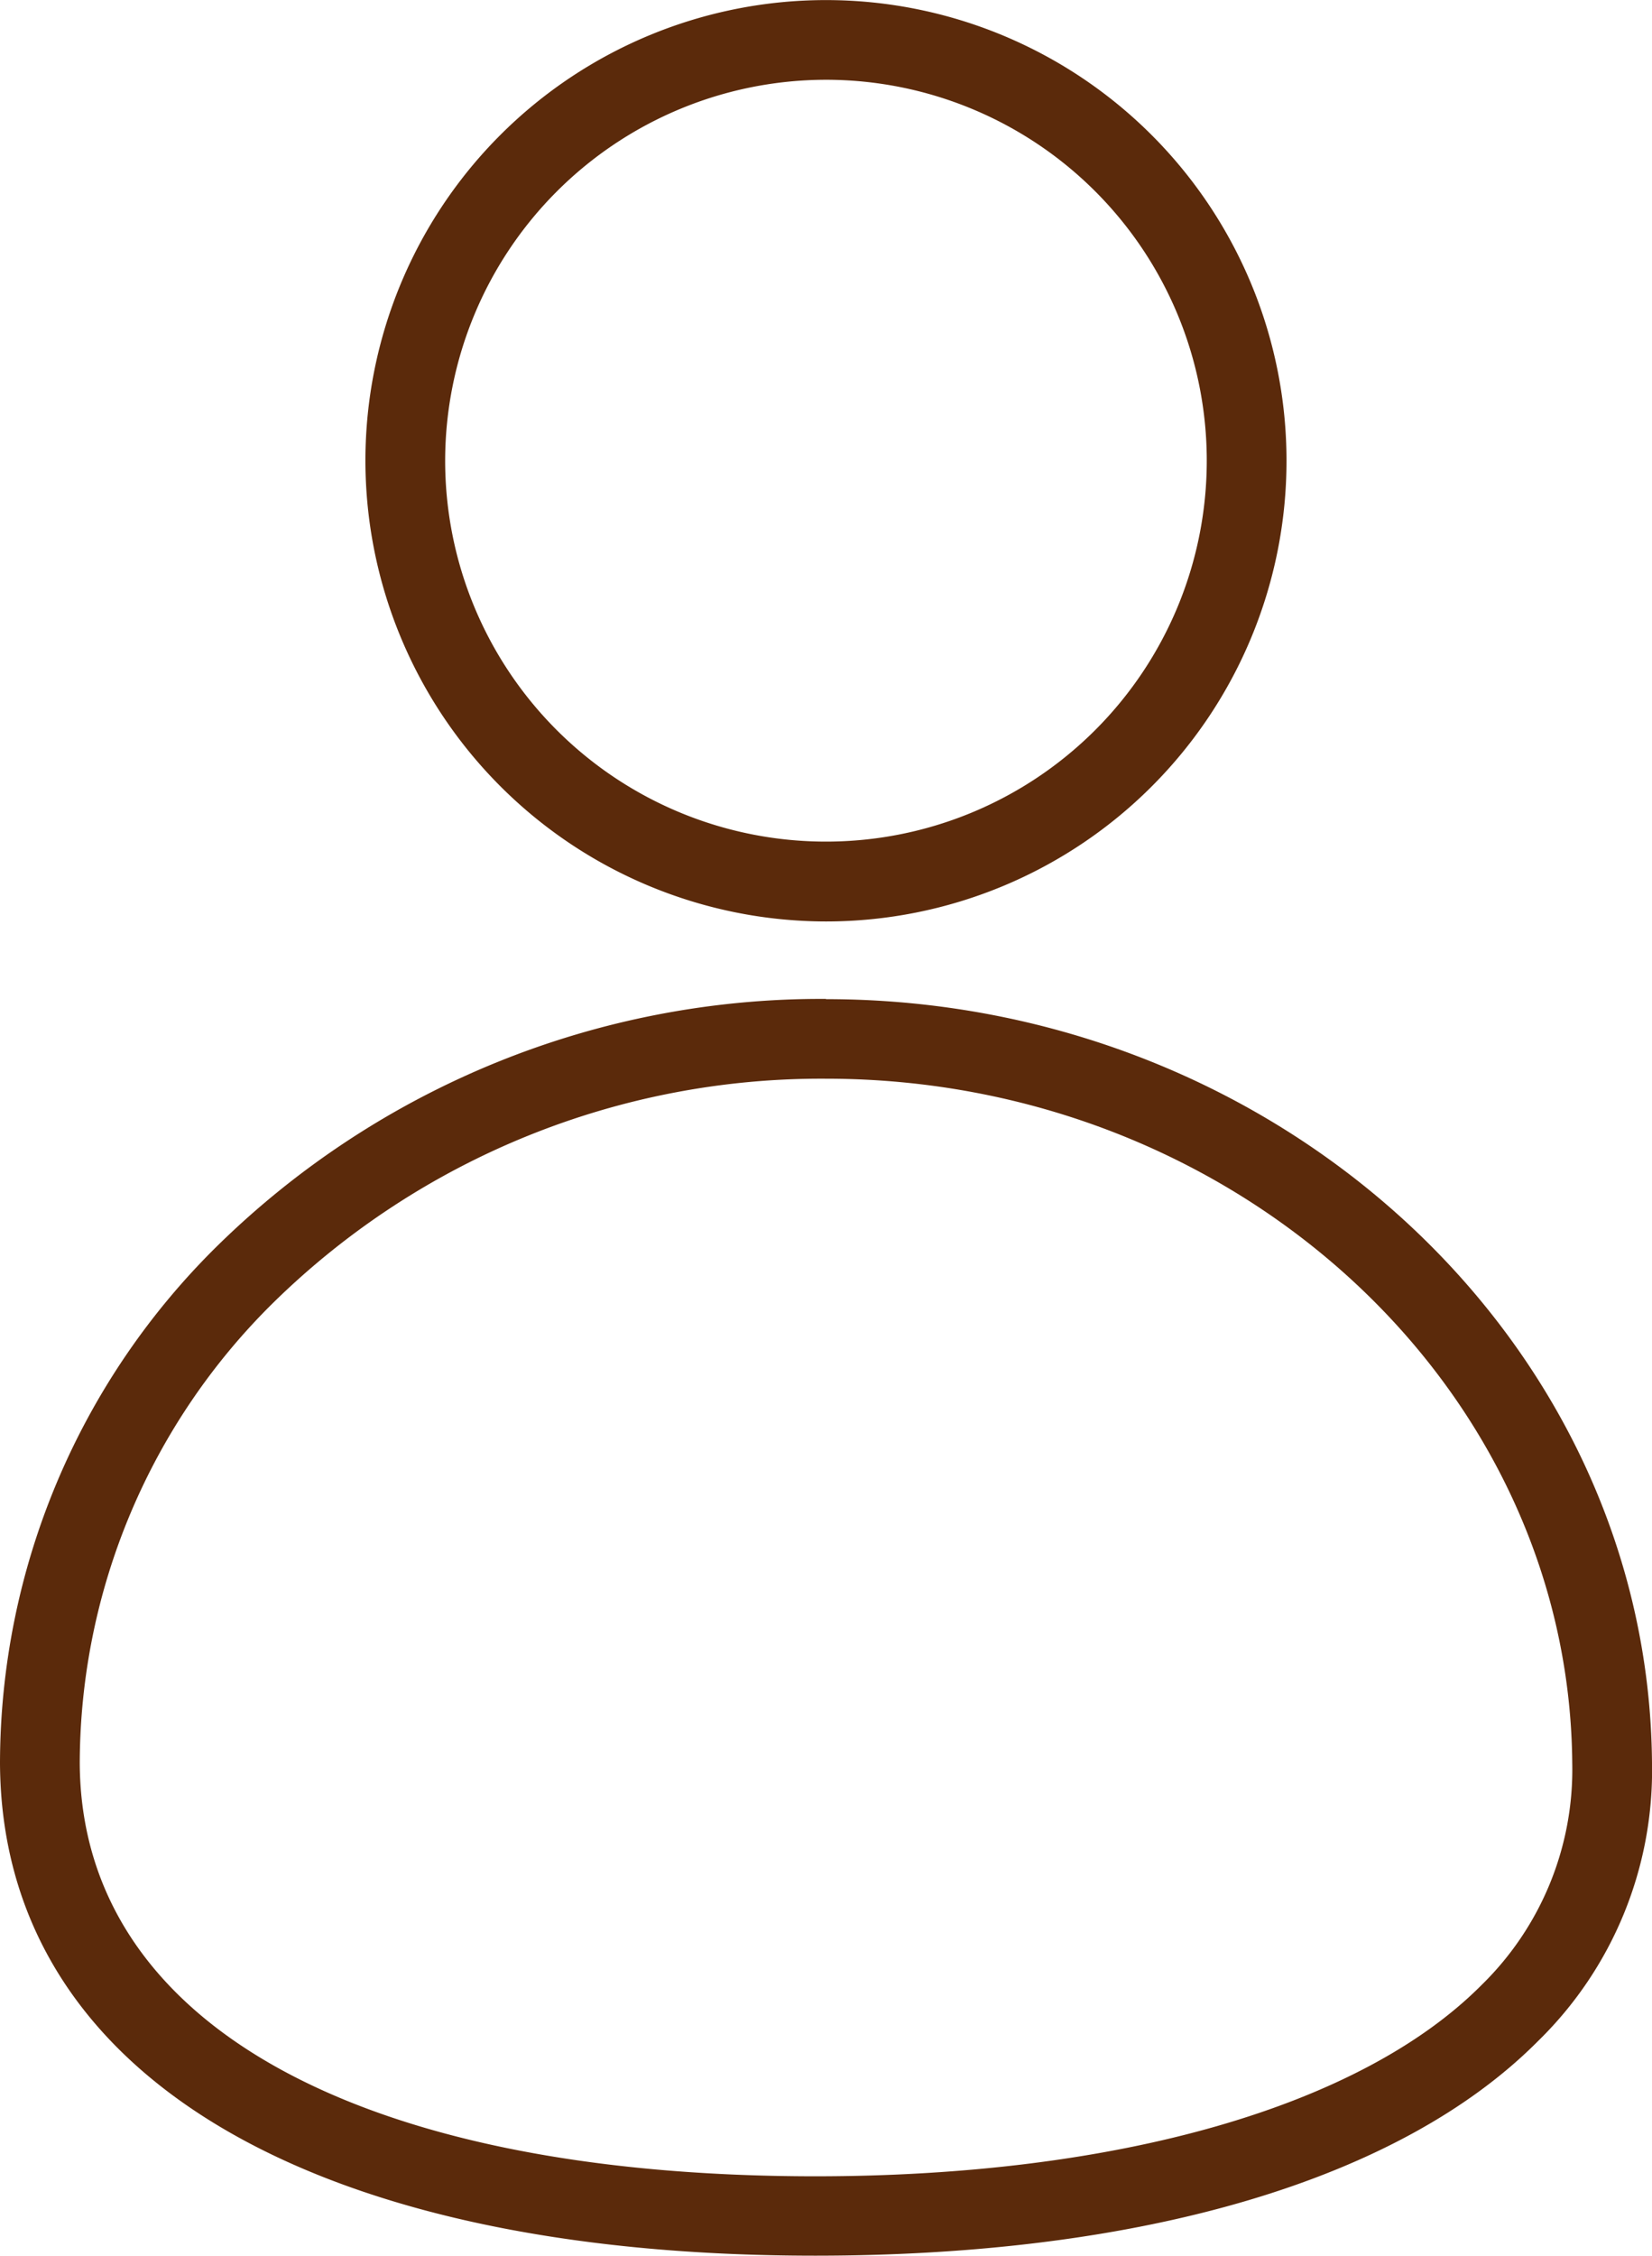 <svg id="account-dark" xmlns="http://www.w3.org/2000/svg" xmlns:xlink="http://www.w3.org/1999/xlink" width="20.715" height="28.279" viewBox="0 0 20.715 28.279">
  <defs>
    <clipPath id="clip-path">
      <rect id="Rectangle_45" data-name="Rectangle 45" width="20.715" height="28.279" transform="translate(0 0)" fill="none"/>
    </clipPath>
  </defs>
  <g id="Groupe_54" data-name="Groupe 54" clip-path="url(#clip-path)">
    <path id="Tracé_49" data-name="Tracé 49" d="M10.357,11.551A5.775,5.775,0,1,0,4.582,5.775a5.782,5.782,0,0,0,5.775,5.776M10.357,1A4.775,4.775,0,1,1,5.582,5.775,4.78,4.78,0,0,1,10.357,1" fill="#5b2a0b"/>
    <path id="Tracé_50" data-name="Tracé 50" d="M10.357,12.522a10.809,10.809,0,0,0-7.63,3.094A9.112,9.112,0,0,0,0,22.1c.016,3.867,3.836,6.176,10.222,6.176,4.123,0,7.343-.956,9.067-2.693A4.74,4.74,0,0,0,20.715,22.1c-.041-5.279-4.687-9.575-10.358-9.575M18.58,24.881c-1.513,1.524-4.559,2.4-8.358,2.4C4.46,27.279,1.013,25.343,1,22.1a8.126,8.126,0,0,1,2.435-5.778,9.81,9.81,0,0,1,6.922-2.8c5.124,0,9.321,3.85,9.358,8.583a3.775,3.775,0,0,1-1.135,2.776" fill="#5b2a0b"/>
  </g>
</svg>
